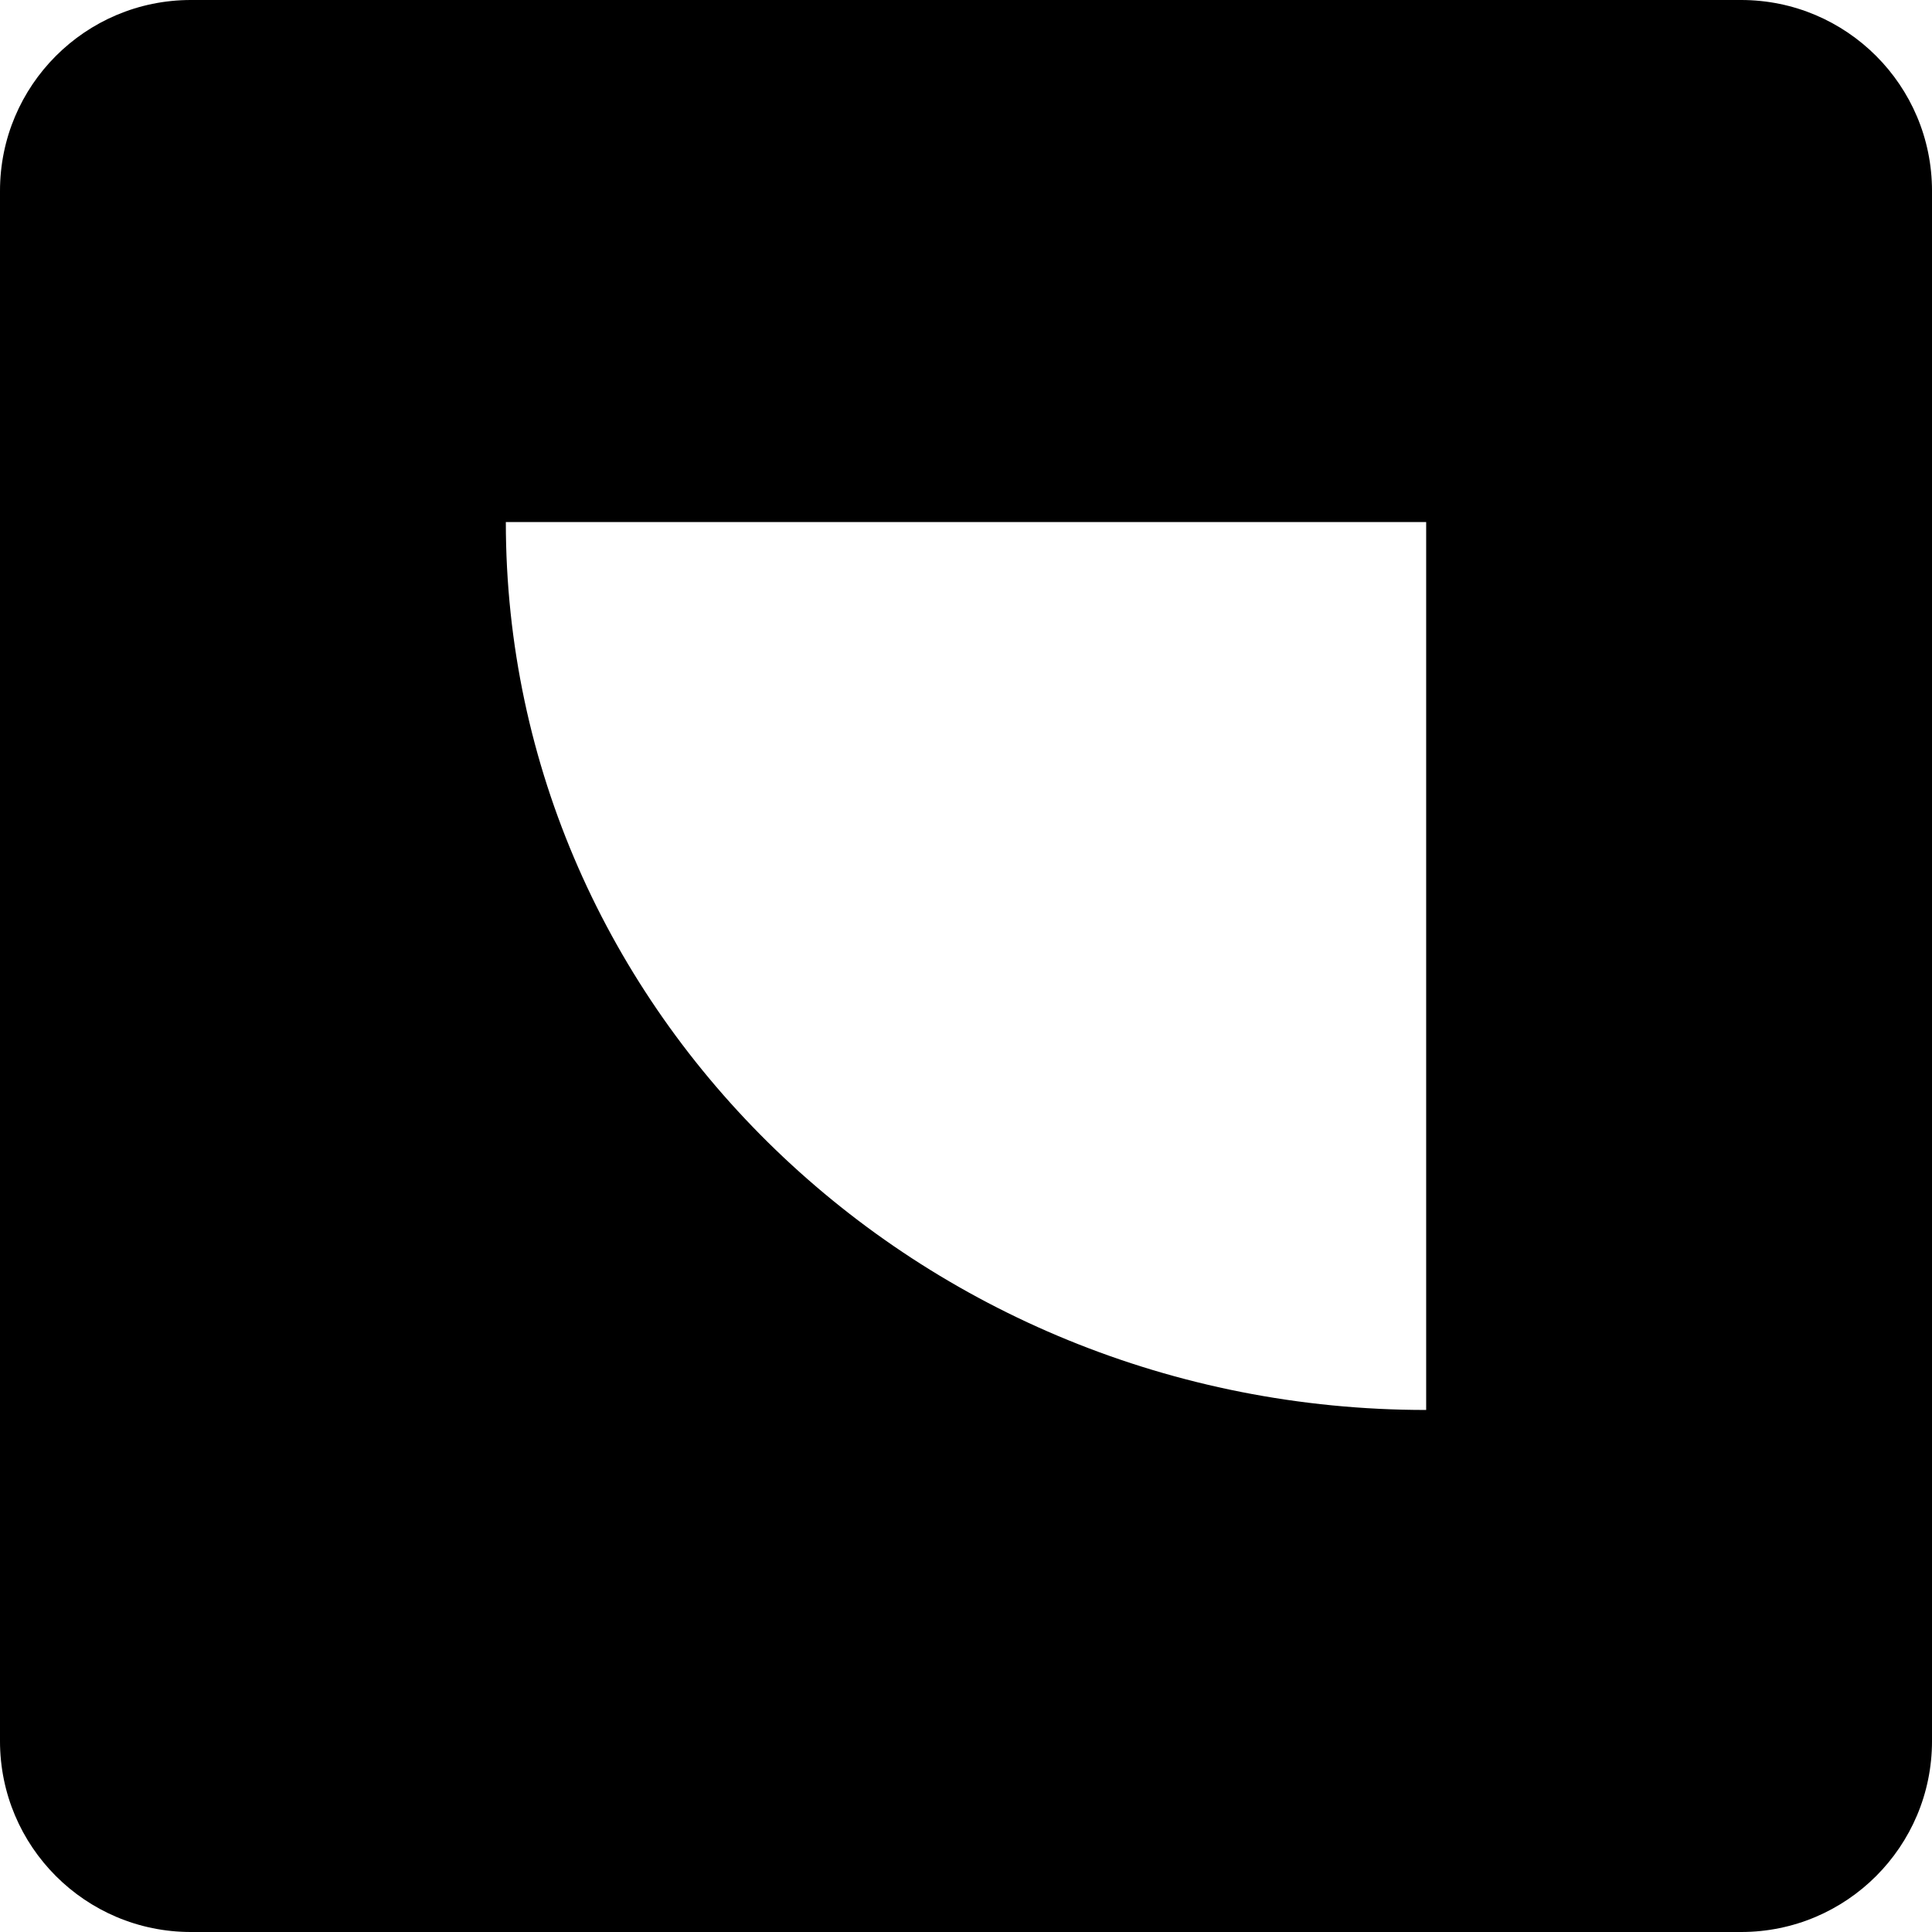 <?xml version="1.0" standalone="no"?>
<!DOCTYPE svg PUBLIC "-//W3C//DTD SVG 1.1//EN" "http://www.w3.org/Graphics/SVG/1.1/DTD/svg11.dtd">
<svg xmlns="http://www.w3.org/2000/svg" id="Layer_2" viewBox="0 0 348.614 348.614" width="348.614" height="348.614"><g id="Components"><path id="_8ab2f760-def3-4f52-b8b6-c09eb28fc02c_4" d="M314.17,0H34.444C15.421,0,0,15.421,0,34.444v279.727c0,19.023,15.421,34.443,34.444,34.443h279.727c19.023,0,34.444-15.421,34.444-34.443V34.444c0-19.023-15.421-34.444-34.444-34.444ZM257.341,254.417c-91.636,0-166.067-71.81-166.067-160.221h166.067v160.221Z"/></g></svg>